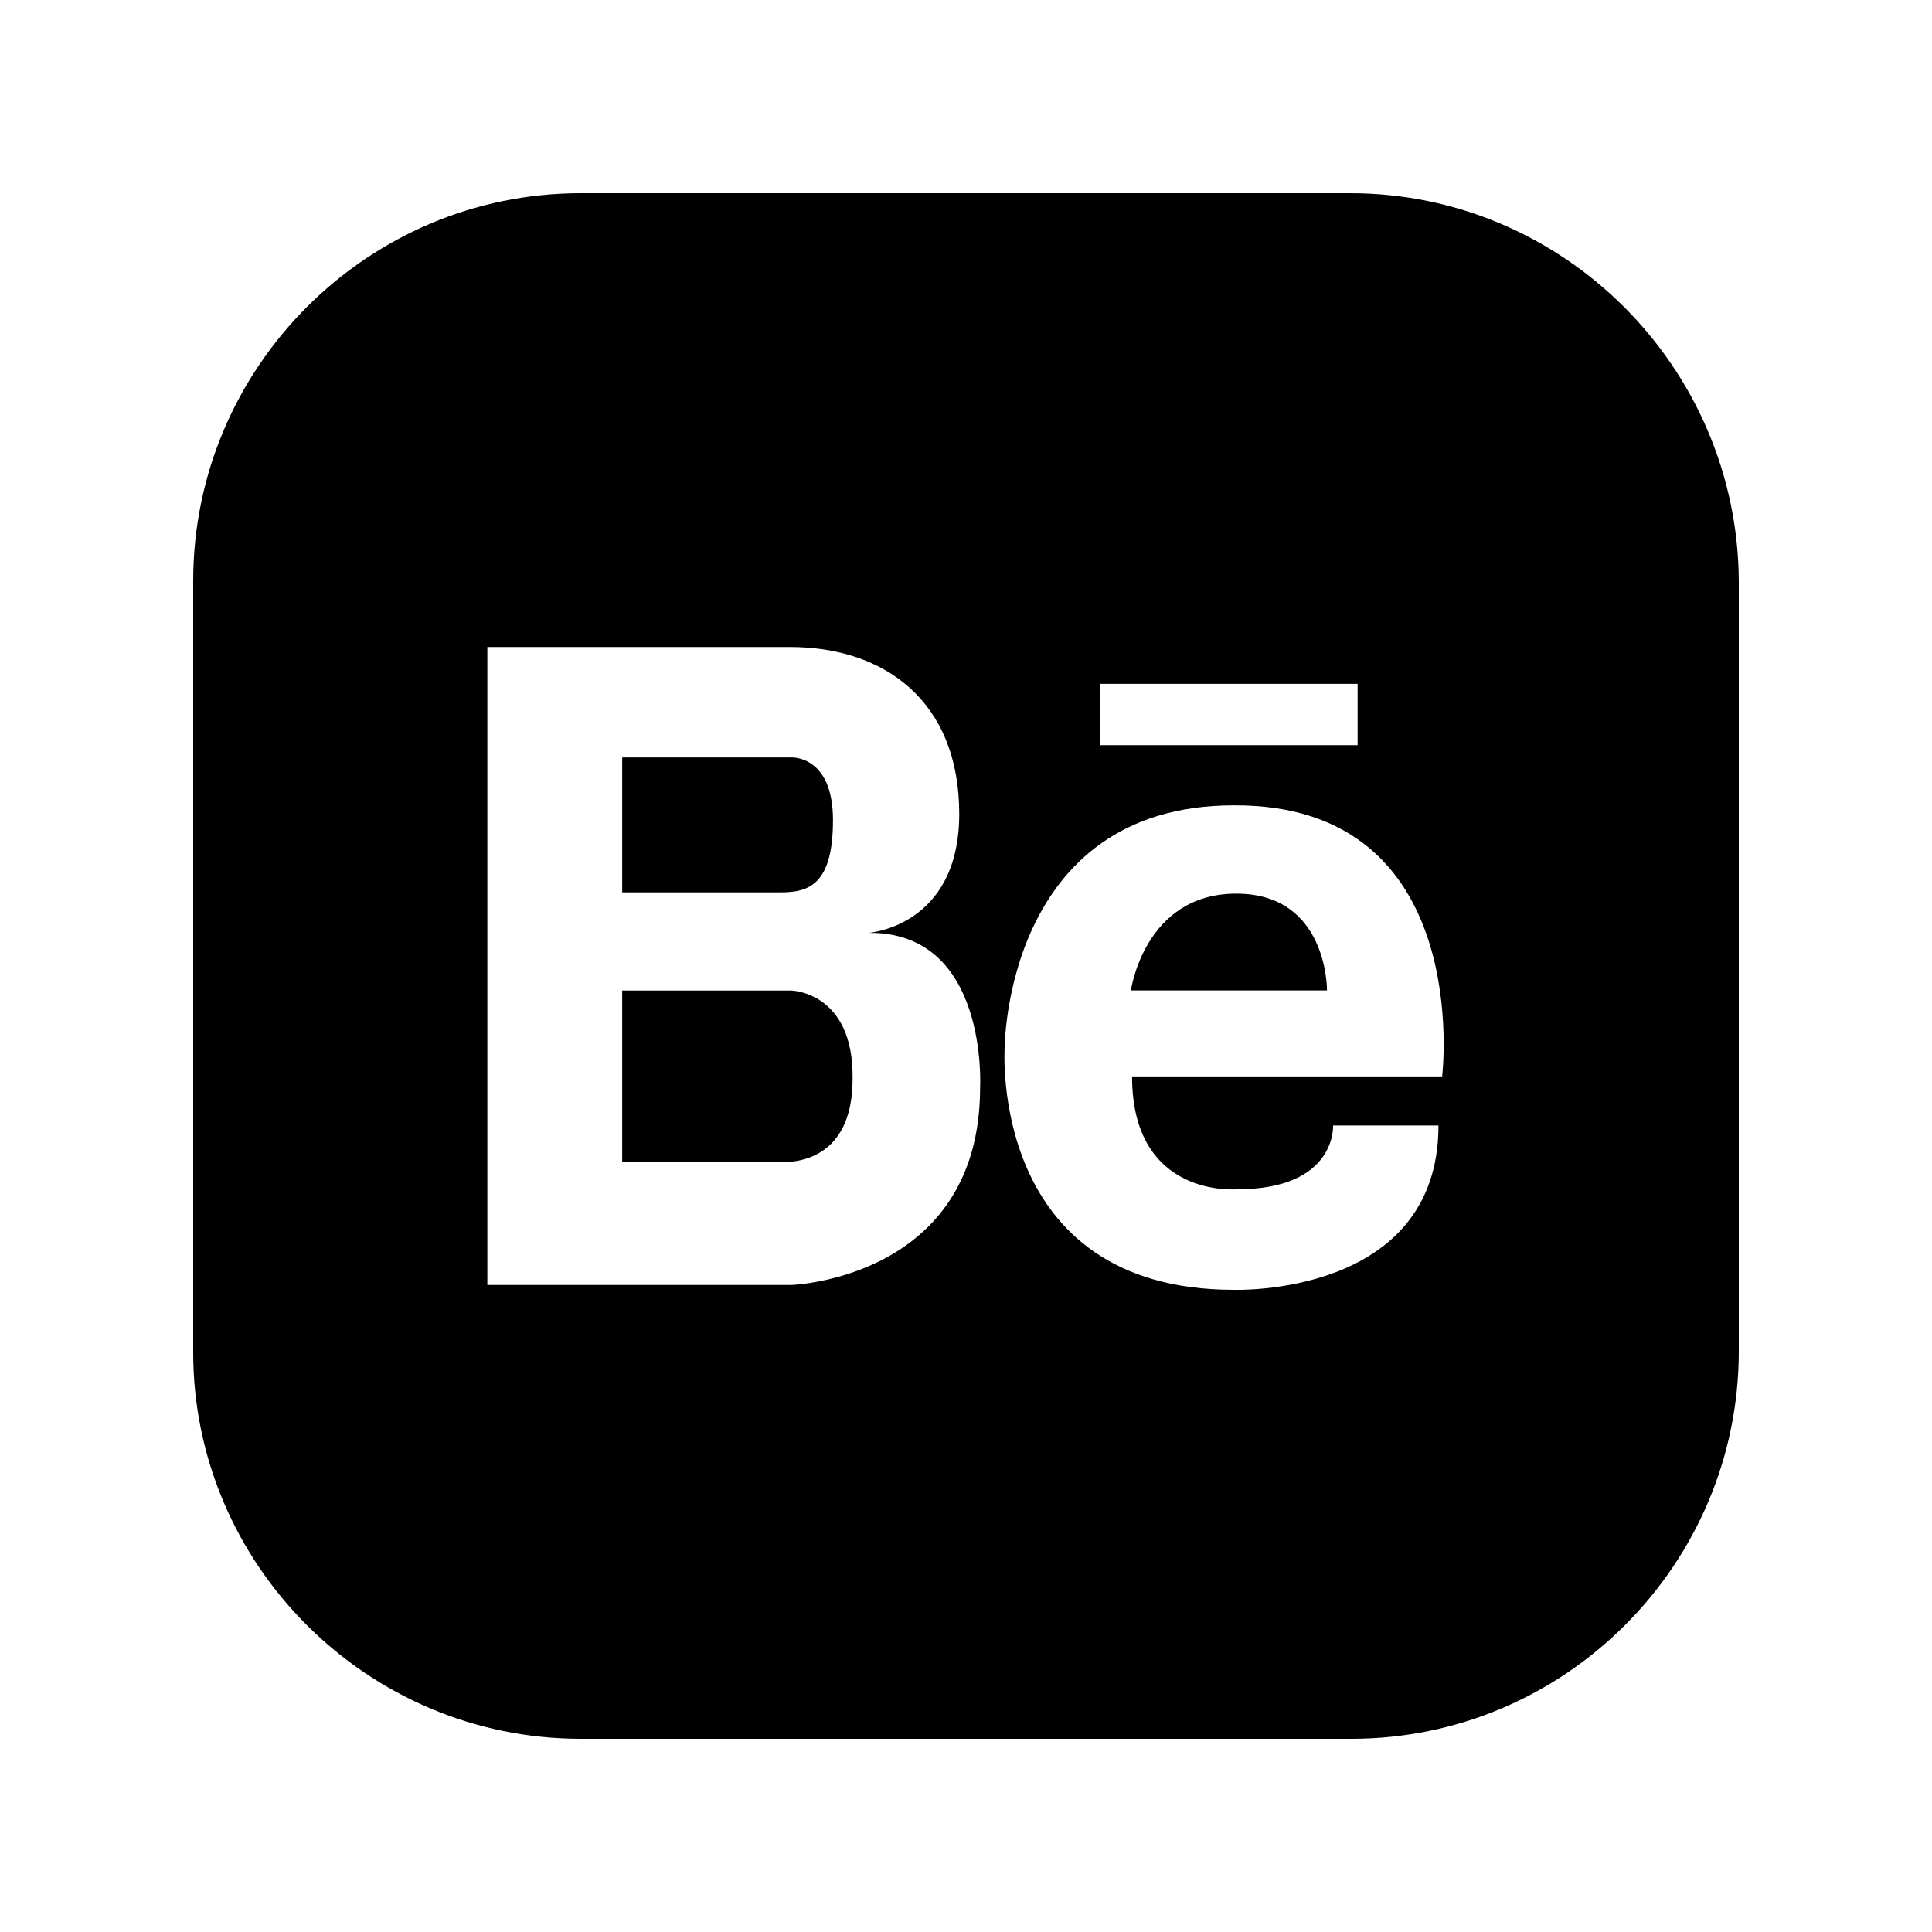 <svg width="20" height="20" viewBox="0 0 20 20" fill="none" xmlns="http://www.w3.org/2000/svg">
<path d="M8.192 7.841H7.964H6.441V9.238H8.078C8.37 9.238 8.623 9.162 8.623 8.489C8.623 7.816 8.192 7.841 8.192 7.841Z" fill="black"/>
<path d="M8.192 10.254H6.441V12.032H7.976C8.002 12.032 8.04 12.032 8.09 12.032C8.344 12.032 8.826 11.93 8.826 11.168C8.839 10.267 8.192 10.254 8.192 10.254Z" fill="black"/>
<path d="M13.978 2H6.01C3.802 2 2 3.803 2 6.013V14C2 16.197 3.802 18 6.01 18H13.991C16.198 18 18 16.197 18 13.987V6.013C17.987 3.803 16.186 2 13.978 2ZM11.389 7.079H14.054V7.714H11.389V7.079ZM10.146 11.257C10.146 13.238 8.192 13.302 8.192 13.302H6.39H6.339H5.045V6.698H6.327H6.377H8.179C9.156 6.698 9.93 7.257 9.93 8.425C9.93 9.594 8.991 9.657 8.991 9.657C10.235 9.644 10.146 11.257 10.146 11.257ZM14.929 11.143H11.719C11.719 12.413 12.81 12.311 12.81 12.311C13.838 12.311 13.8 11.651 13.8 11.651H14.891C14.891 13.429 12.772 13.352 12.772 13.352C10.235 13.352 10.4 10.851 10.4 10.851C10.4 10.851 10.4 8.337 12.772 8.337C15.272 8.324 14.929 11.143 14.929 11.143Z" fill="black"/>
<path d="M12.798 9.251C11.846 9.251 11.707 10.253 11.707 10.253H13.737C13.737 10.253 13.749 9.251 12.798 9.251Z" fill="black"/>
</svg>
